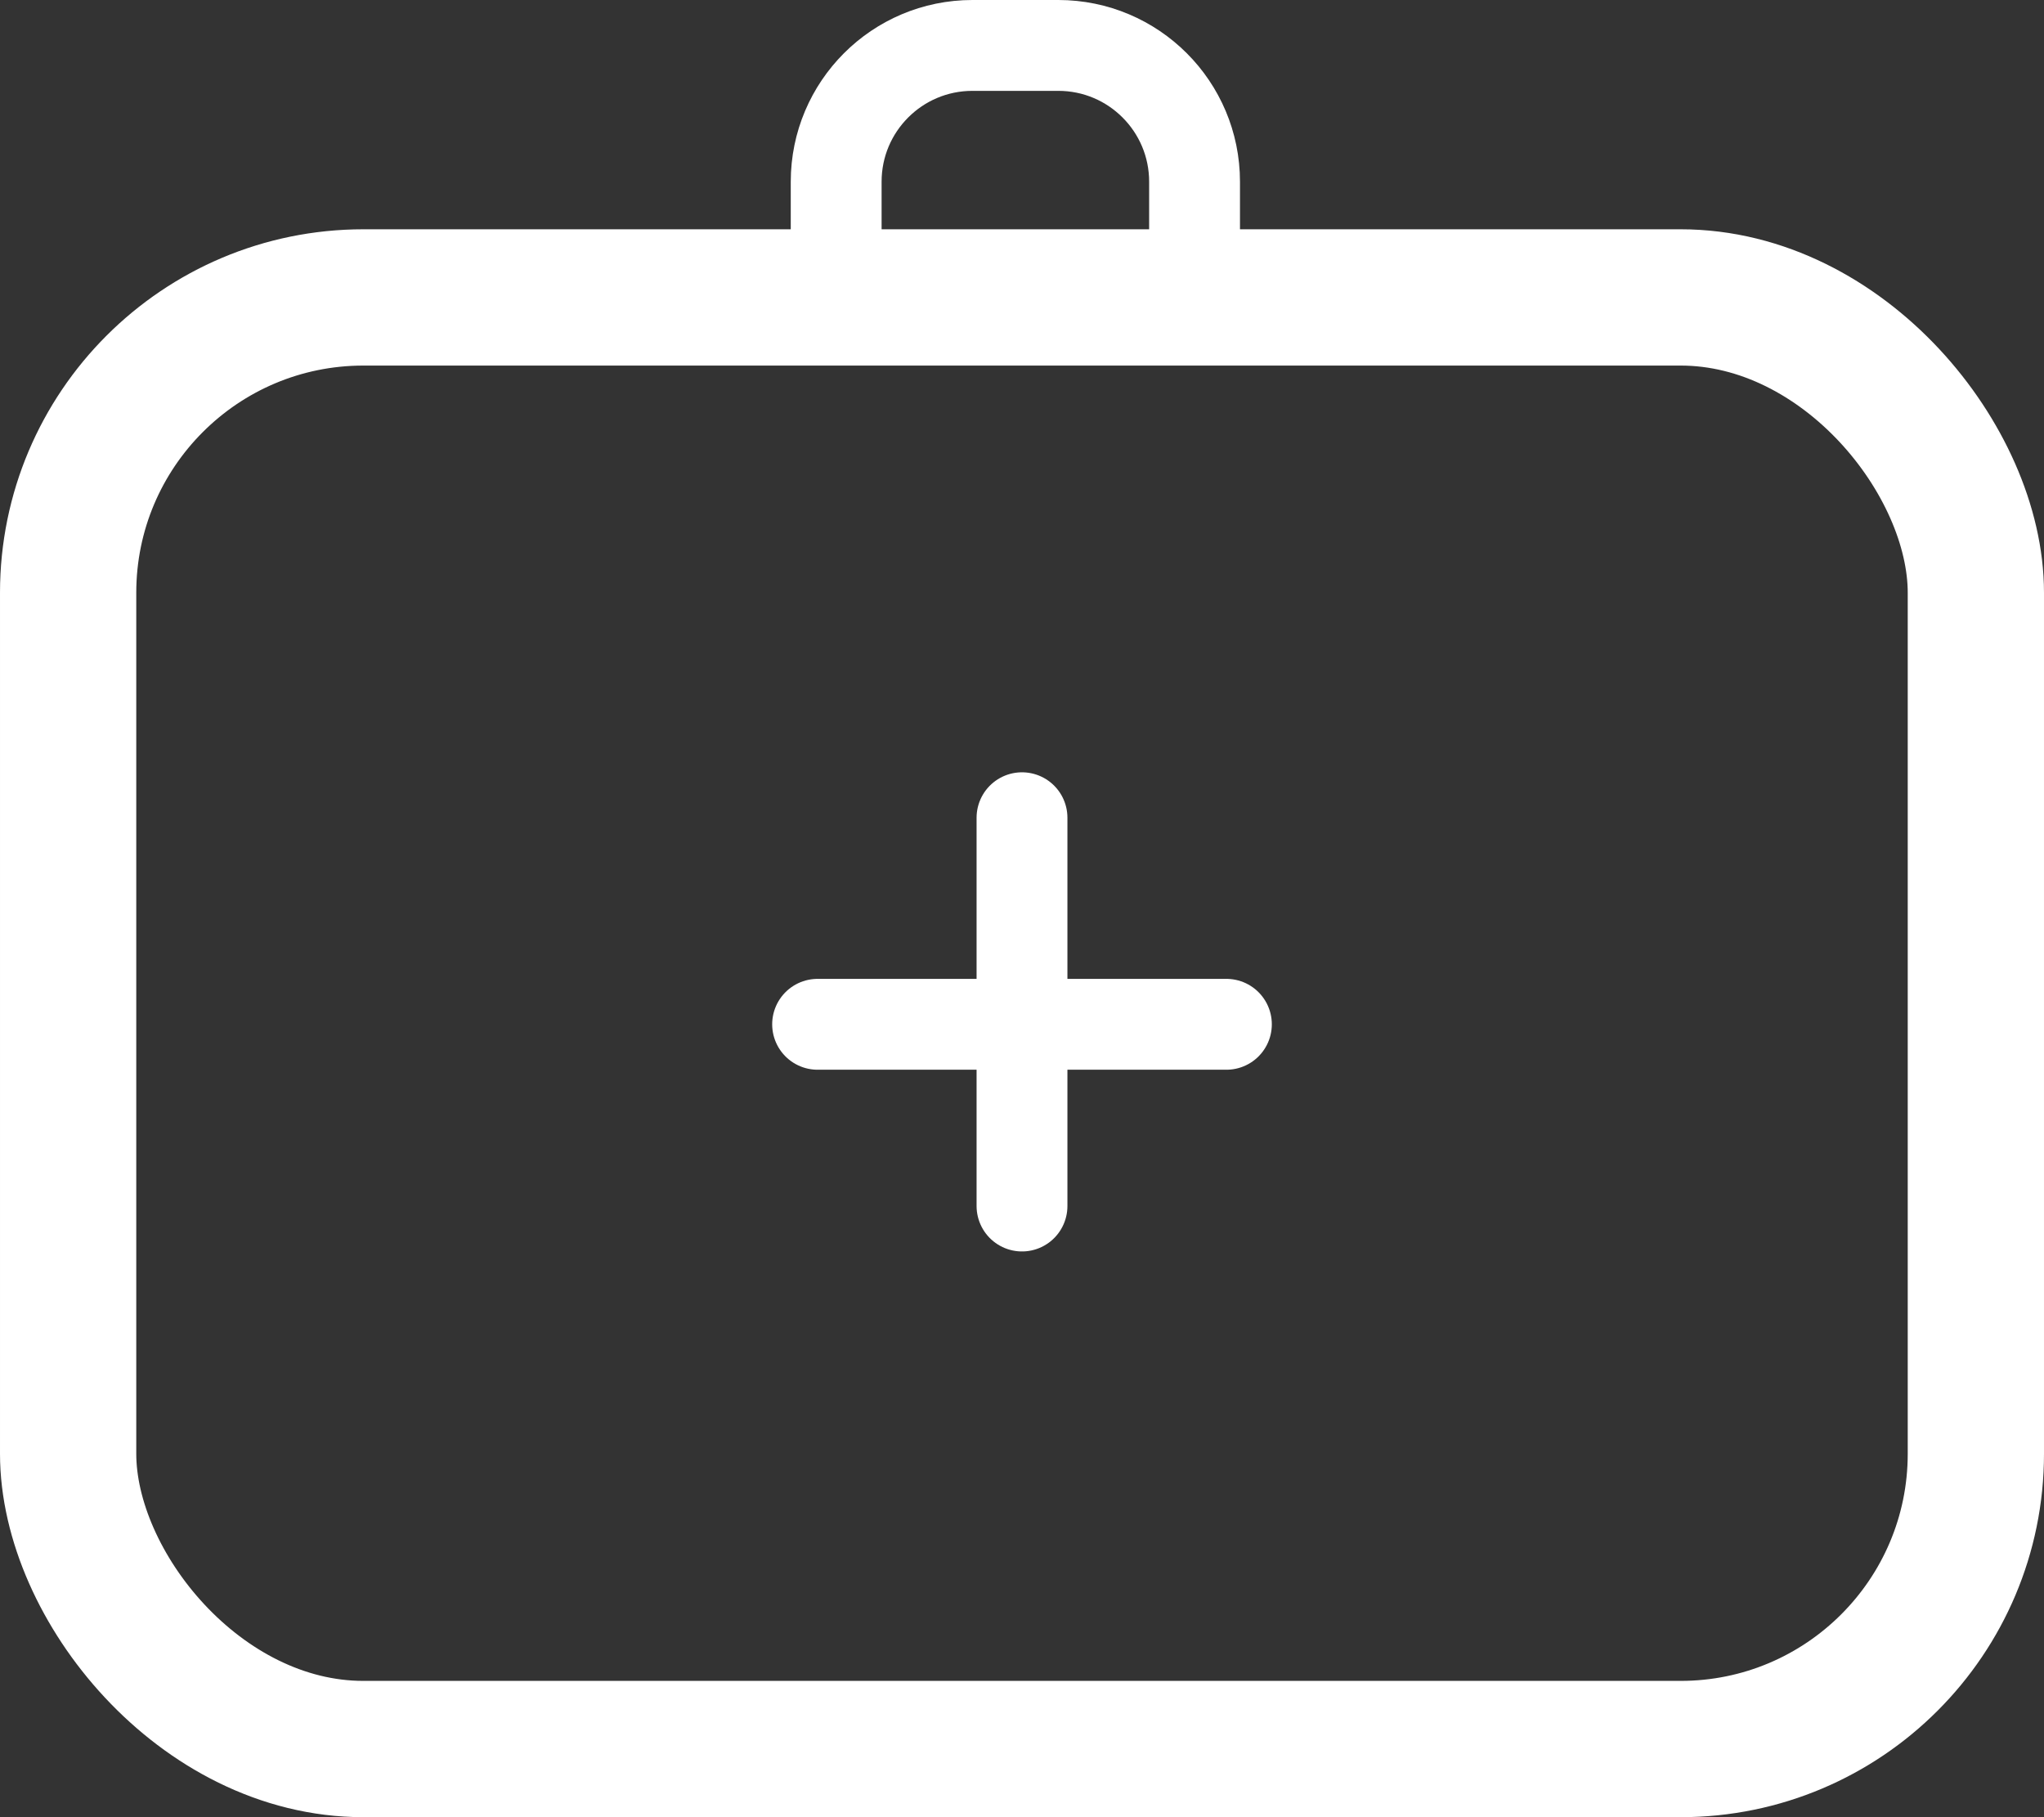 <svg xmlns="http://www.w3.org/2000/svg" width="45" height="40" viewBox="0 0 45 40" fill="none"><rect x="0" y="0" width="45" height="40" fill="#333333" stroke="none"/><rect x="1.5" y="6.547" width="42" height="31.953" rx="6.5" stroke="white" stroke-width="3" stroke-linejoin="round"></rect><path d="M18.409 6.151V4C18.409 2.343 19.752 1 21.409 1H23.299C24.956 1 26.299 2.343 26.299 4V6.151" stroke="white" stroke-width="2" stroke-linecap="round" stroke-linejoin="round"></path><path d="M22.5 18V26.547" stroke="white" stroke-width="2" stroke-linecap="round"></path><line x1="27" y1="22.547" x2="18" y2="22.547" stroke="white" stroke-width="2" stroke-linecap="round"></line></svg>